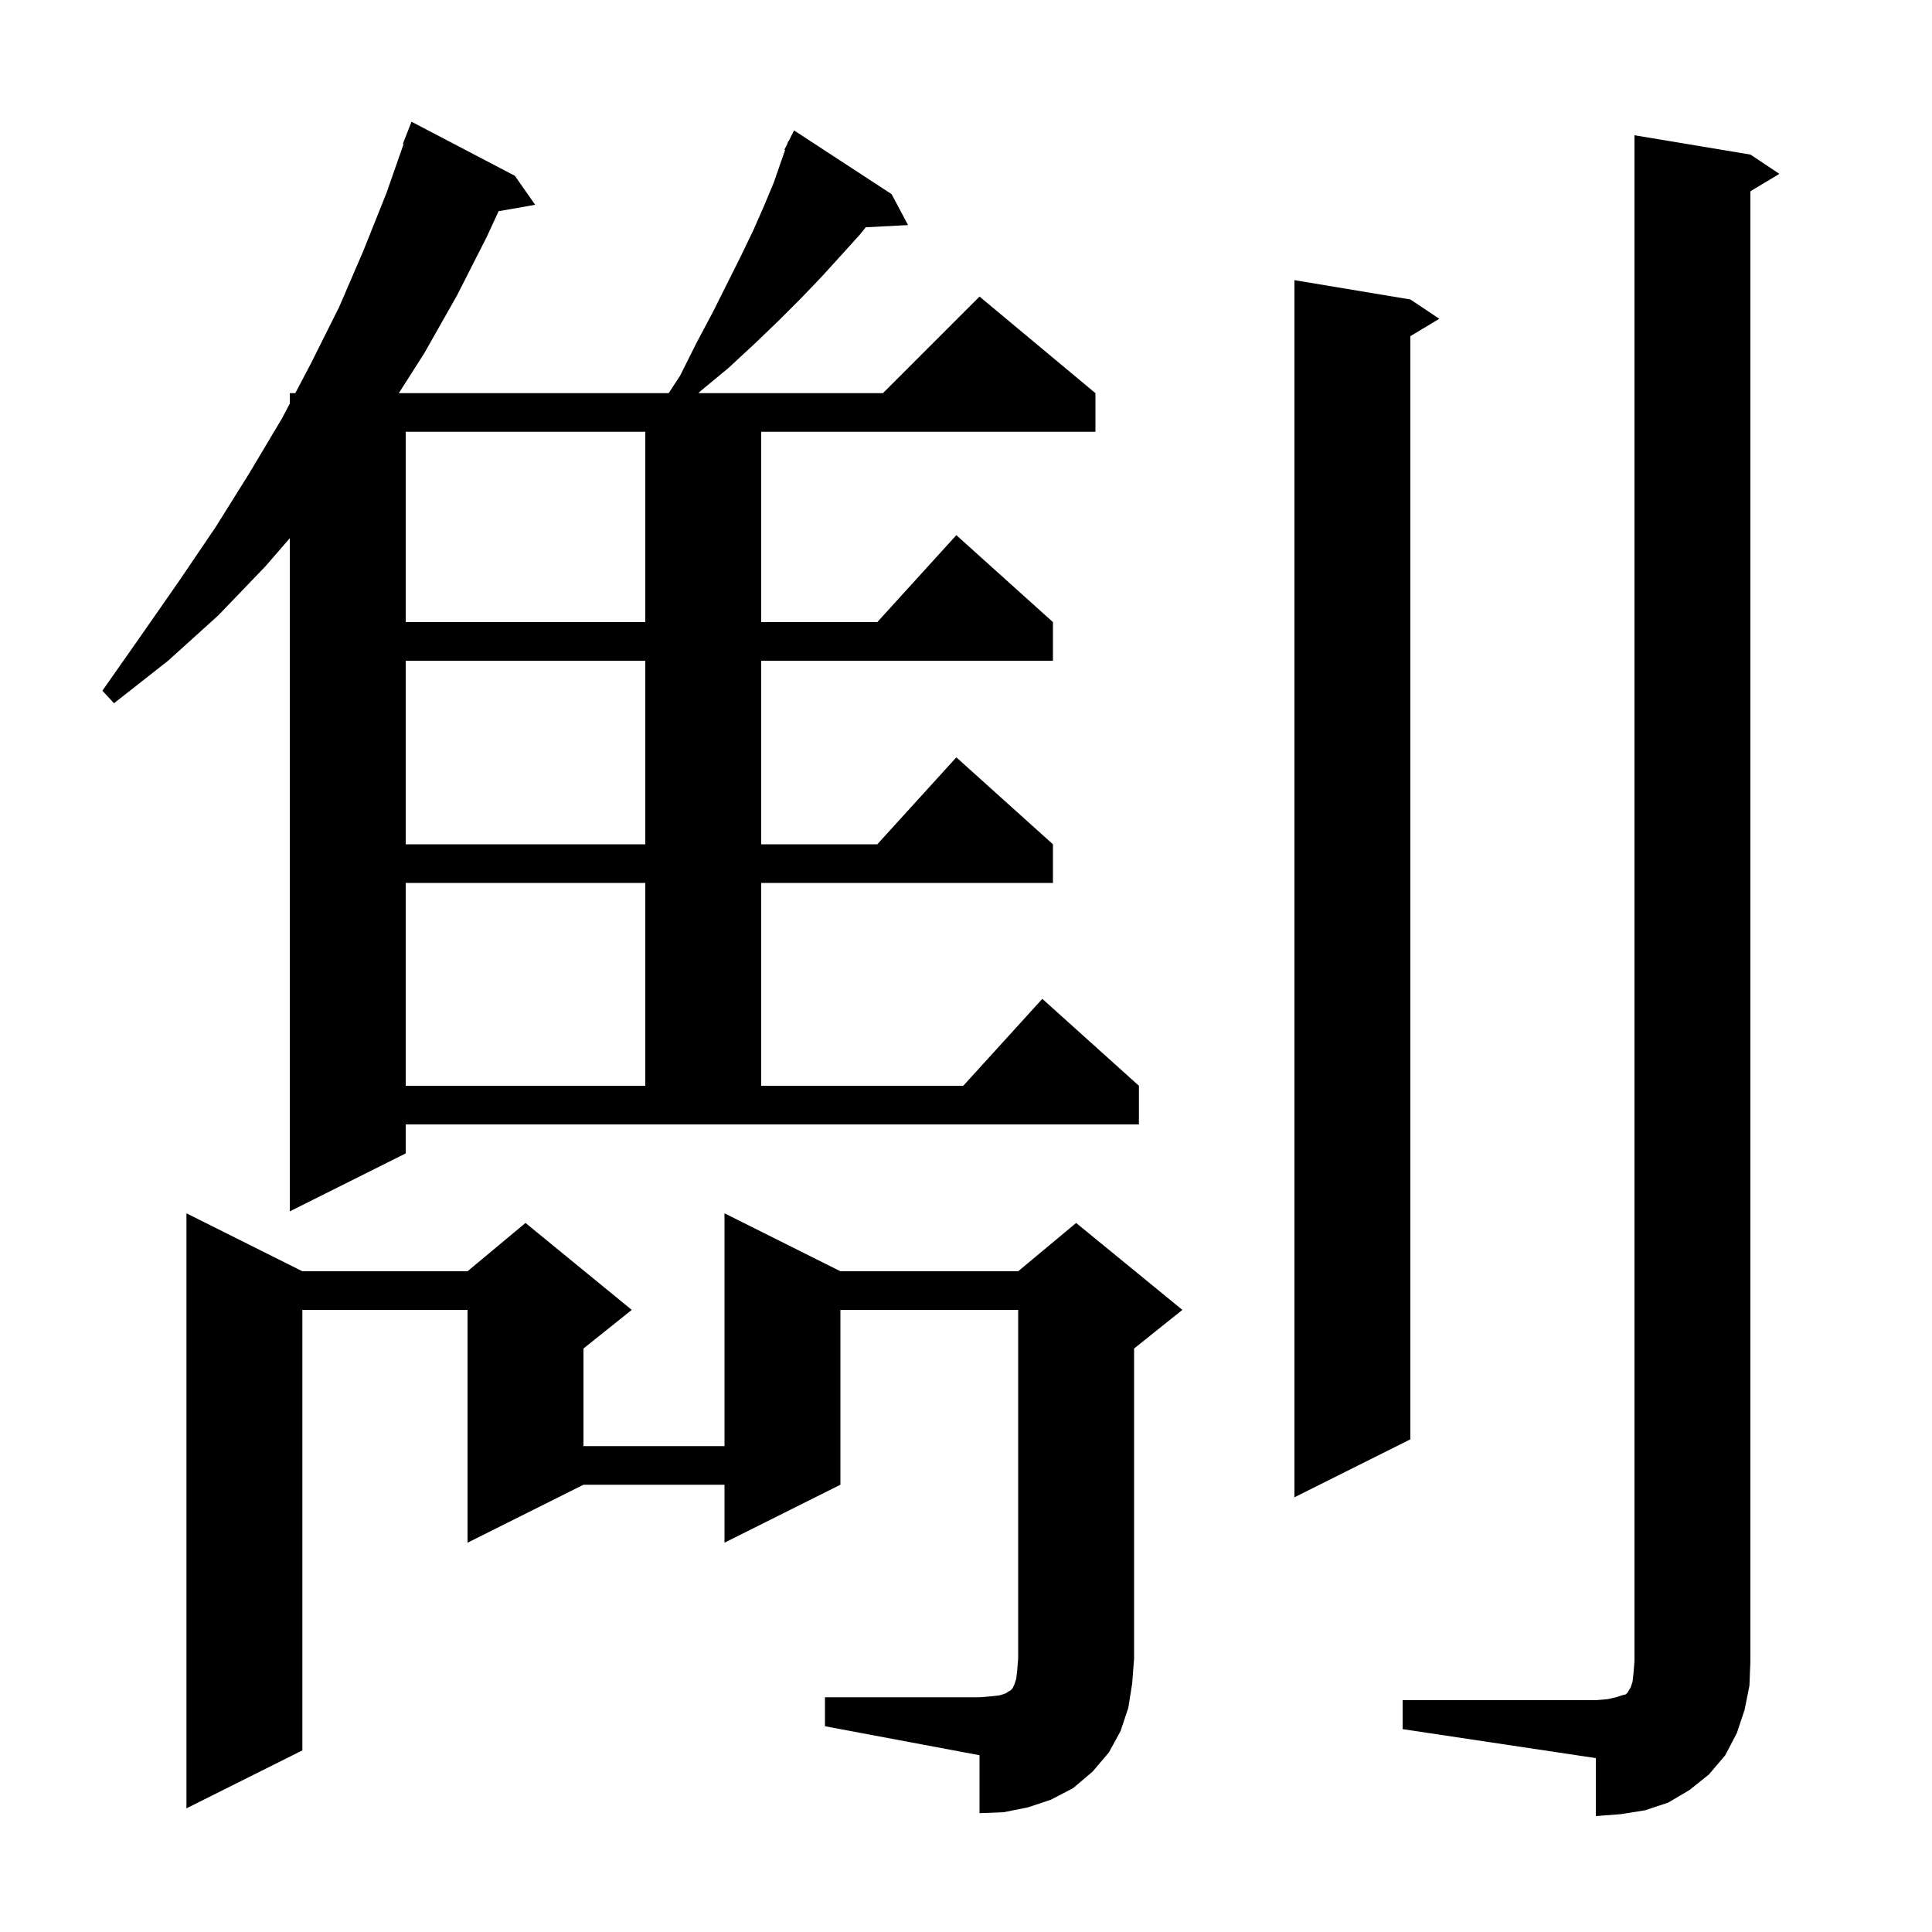 <svg xmlns="http://www.w3.org/2000/svg" xmlns:xlink="http://www.w3.org/1999/xlink" version="1.1" baseProfile="full" viewBox="0 0 200 200" width="200" height="200"><g fill="currentColor"><path d="M 145.2 176.0 L 165.2 176.0 L 166.4 175.9 L 167.3 175.7 L 167.9 175.5 L 168.3 175.4 L 168.5 175.2 L 168.6 175.0 L 168.8 174.7 L 169.0 174.1 L 169.1 173.2 L 169.2 172.0 L 169.2 14.0 L 181.2 16.0 L 184.2 18.0 L 181.2 19.8 L 181.2 172.0 L 181.1 174.5 L 180.6 177.0 L 179.8 179.4 L 178.6 181.7 L 176.9 183.7 L 174.9 185.3 L 172.7 186.6 L 170.3 187.4 L 167.8 187.8 L 165.2 188.0 L 165.2 182.0 L 145.2 179.0 Z M 85.4 175.7 L 101.4 175.7 L 102.6 175.6 L 103.5 175.5 L 104.1 175.3 L 104.4 175.1 L 104.6 175.0 L 104.8 174.8 L 105.0 174.4 L 105.2 173.8 L 105.3 172.9 L 105.4 171.7 L 105.4 135.6 L 87.0 135.6 L 87.0 153.7 L 75.0 159.7 L 75.0 153.7 L 60.4 153.7 L 48.4 159.7 L 48.4 135.6 L 31.3 135.6 L 31.3 181.2 L 19.3 187.2 L 19.3 125.6 L 31.3 131.6 L 48.4 131.6 L 54.4 126.6 L 65.4 135.6 L 60.4 139.6 L 60.4 149.7 L 75.0 149.7 L 75.0 125.6 L 87.0 131.6 L 105.4 131.6 L 111.4 126.6 L 122.4 135.6 L 117.4 139.6 L 117.4 171.7 L 117.2 174.3 L 116.8 176.8 L 116.0 179.2 L 114.8 181.4 L 113.1 183.4 L 111.1 185.1 L 108.8 186.3 L 106.4 187.1 L 103.9 187.6 L 101.4 187.7 L 101.4 181.7 L 85.4 178.7 Z M 146.0 31.0 L 149.0 33.0 L 146.0 34.8 L 146.0 149.0 L 134.0 155.0 L 134.0 29.0 Z M 70.4 38.9 L 72.1 35.5 L 73.8 32.3 L 76.7 26.5 L 78.0 23.8 L 79.1 21.3 L 80.1 18.9 L 80.9 16.6 L 81.274 15.531 L 81.2 15.5 L 81.483 14.933 L 81.6 14.6 L 81.64 14.62 L 82.2 13.5 L 92.3 20.1 L 94.0 23.3 L 89.626 23.526 L 89.0 24.3 L 87.1 26.4 L 85.1 28.6 L 82.9 30.9 L 80.6 33.2 L 78.1 35.6 L 75.4 38.1 L 72.5 40.5 L 72.3 40.7 L 91.4 40.7 L 101.4 30.7 L 113.4 40.7 L 113.4 44.7 L 78.8 44.7 L 78.8 64.4 L 90.818 64.4 L 99.0 55.4 L 109.0 64.4 L 109.0 68.4 L 78.8 68.4 L 78.8 87.4 L 90.818 87.4 L 99.0 78.4 L 109.0 87.4 L 109.0 91.4 L 78.8 91.4 L 78.8 112.4 L 99.718 112.4 L 107.9 103.4 L 117.9 112.4 L 117.9 116.4 L 42.0 116.4 L 42.0 119.4 L 30.0 125.4 L 30.0 55.711 L 27.5 58.6 L 22.6 63.7 L 17.4 68.4 L 11.8 72.8 L 10.6 71.5 L 14.6 65.8 L 18.5 60.2 L 22.3 54.6 L 25.8 49.0 L 29.2 43.3 L 30.0 41.78 L 30.0 40.7 L 30.568 40.7 L 32.2 37.6 L 35.1 31.8 L 37.6 26.0 L 40.0 20.0 L 41.777 14.922 L 41.7 14.9 L 42.6 12.6 L 53.3 18.2 L 55.4 21.2 L 51.613 21.864 L 50.4 24.5 L 47.3 30.6 L 43.9 36.6 L 41.284 40.7 L 69.219 40.7 Z M 42.0 91.4 L 42.0 112.4 L 66.8 112.4 L 66.8 91.4 Z M 42.0 68.4 L 42.0 87.4 L 66.8 87.4 L 66.8 68.4 Z M 42.0 44.7 L 42.0 64.4 L 66.8 64.4 L 66.8 44.7 Z "/></g></svg>